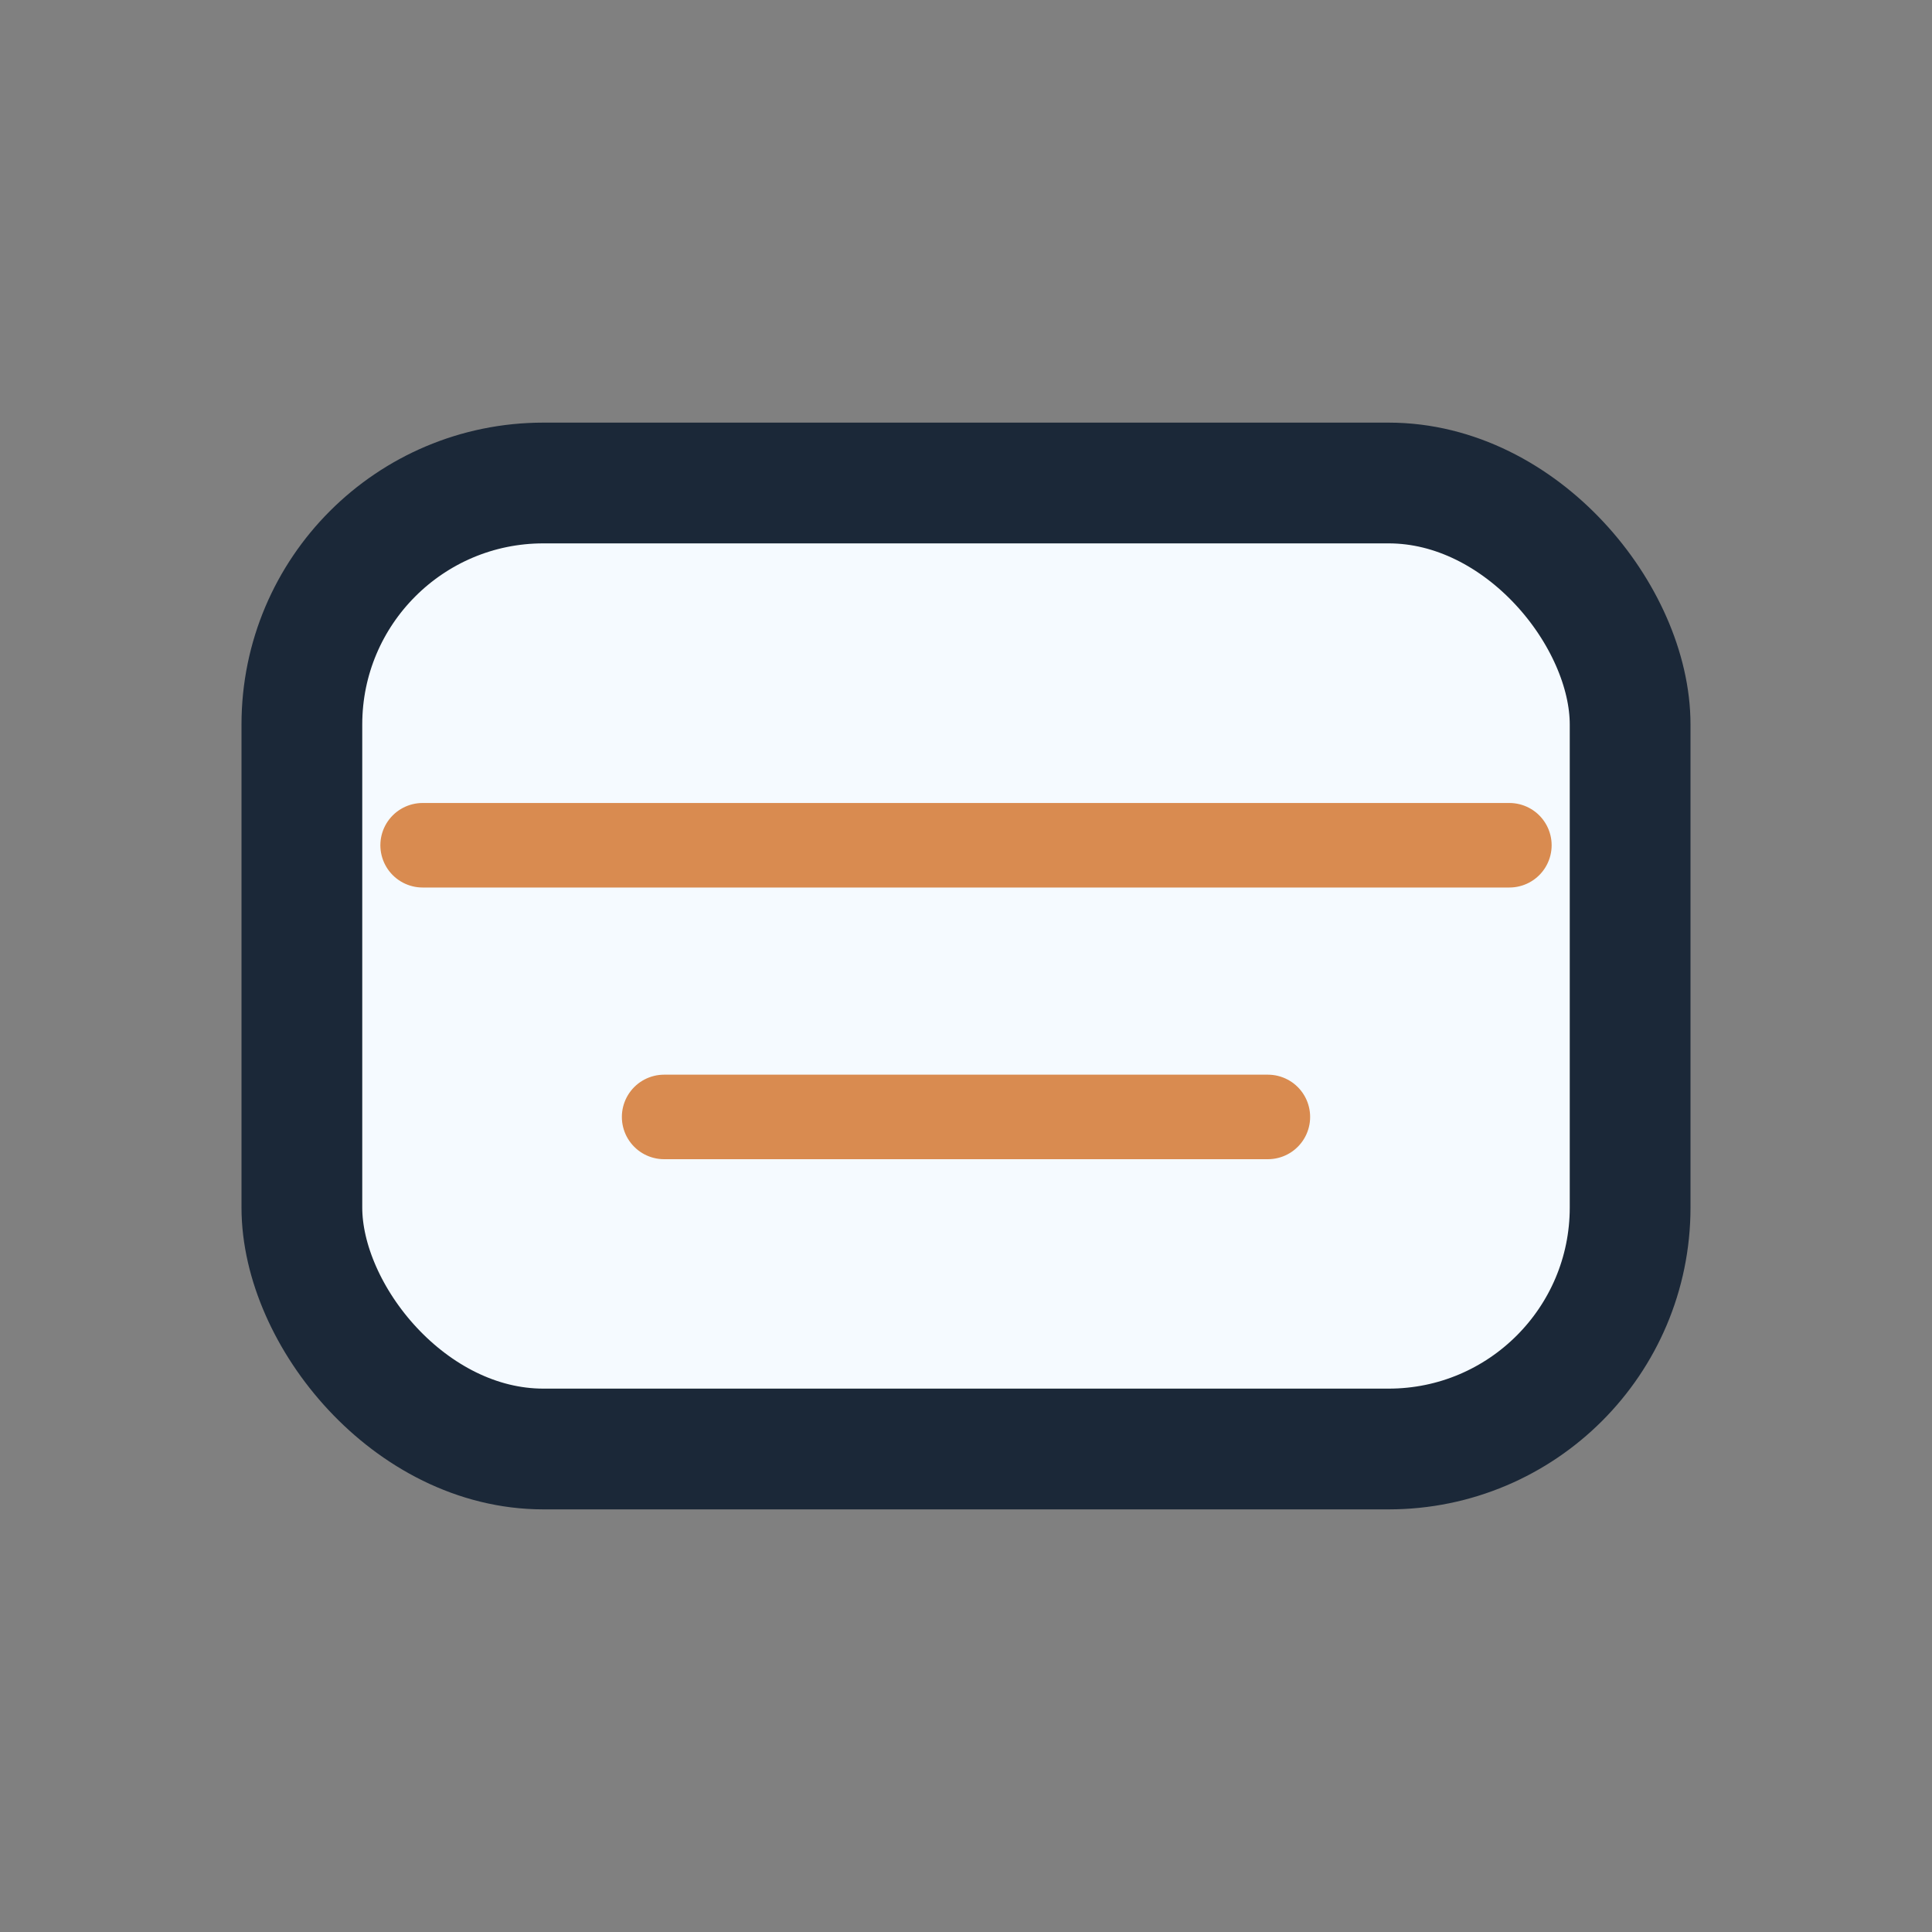 <?xml version="1.0" encoding="UTF-8"?>
<svg xmlns="http://www.w3.org/2000/svg" width="32" height="32" viewBox="0 0 32 32"><rect x="0" y="0" width="32" height="32" fill="#808080" stroke="none"/><rect x="5" y="8" width="22" height="16" rx="4" fill="#F5FAFF" stroke="#1B2838" stroke-width="2"/><path d="M7 14h18M11 18.5h10" stroke="#D98B50" stroke-width="1.4" stroke-linecap="round"/></svg>